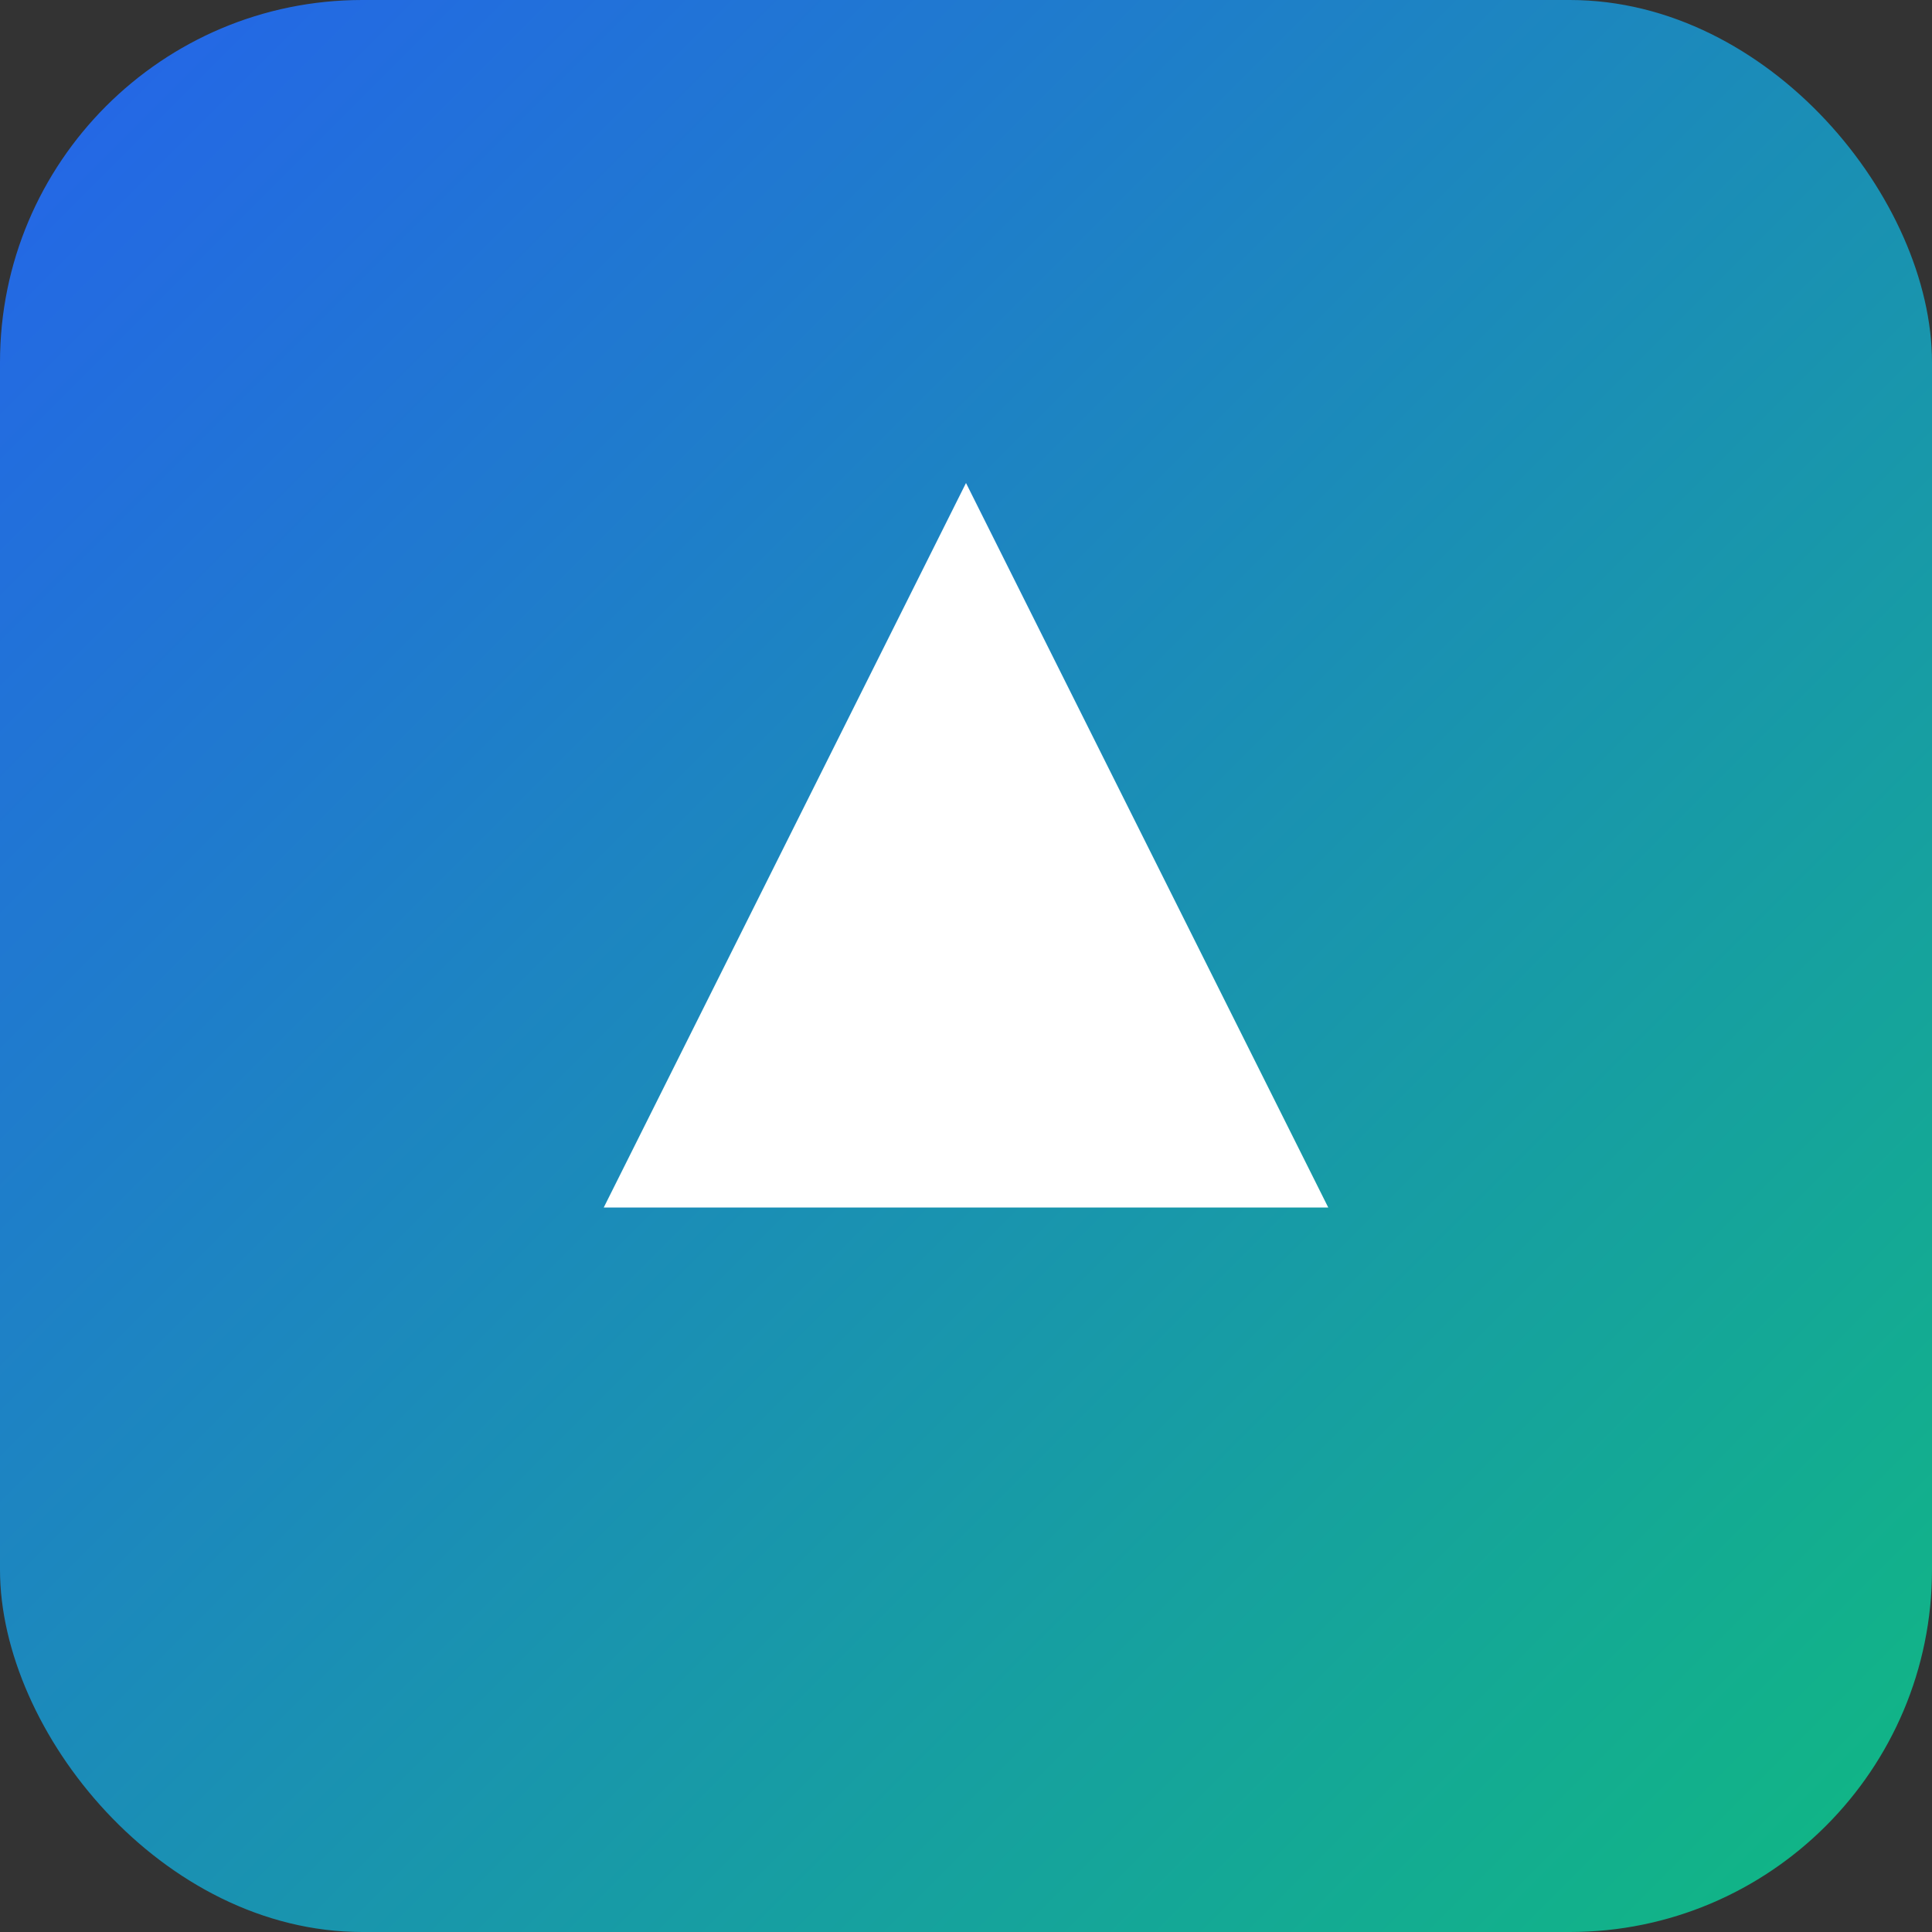 <svg xmlns="http://www.w3.org/2000/svg" viewBox="0 0 64 64">
  <rect x="0" y="0" width="64" height="64" fill="#333333" stroke="none"/>
  <defs>
    <linearGradient id="g" x1="0" y1="0" x2="1" y2="1">
      <stop offset="0%" stop-color="#2563eb"/>
      <stop offset="100%" stop-color="#10b981"/>
    </linearGradient>
  </defs>
  <rect width="64" height="64" rx="12" fill="url(#g)"/>
  <path d="M20 40 L32 16 L44 40 Z" fill="#fff"/>
</svg>

